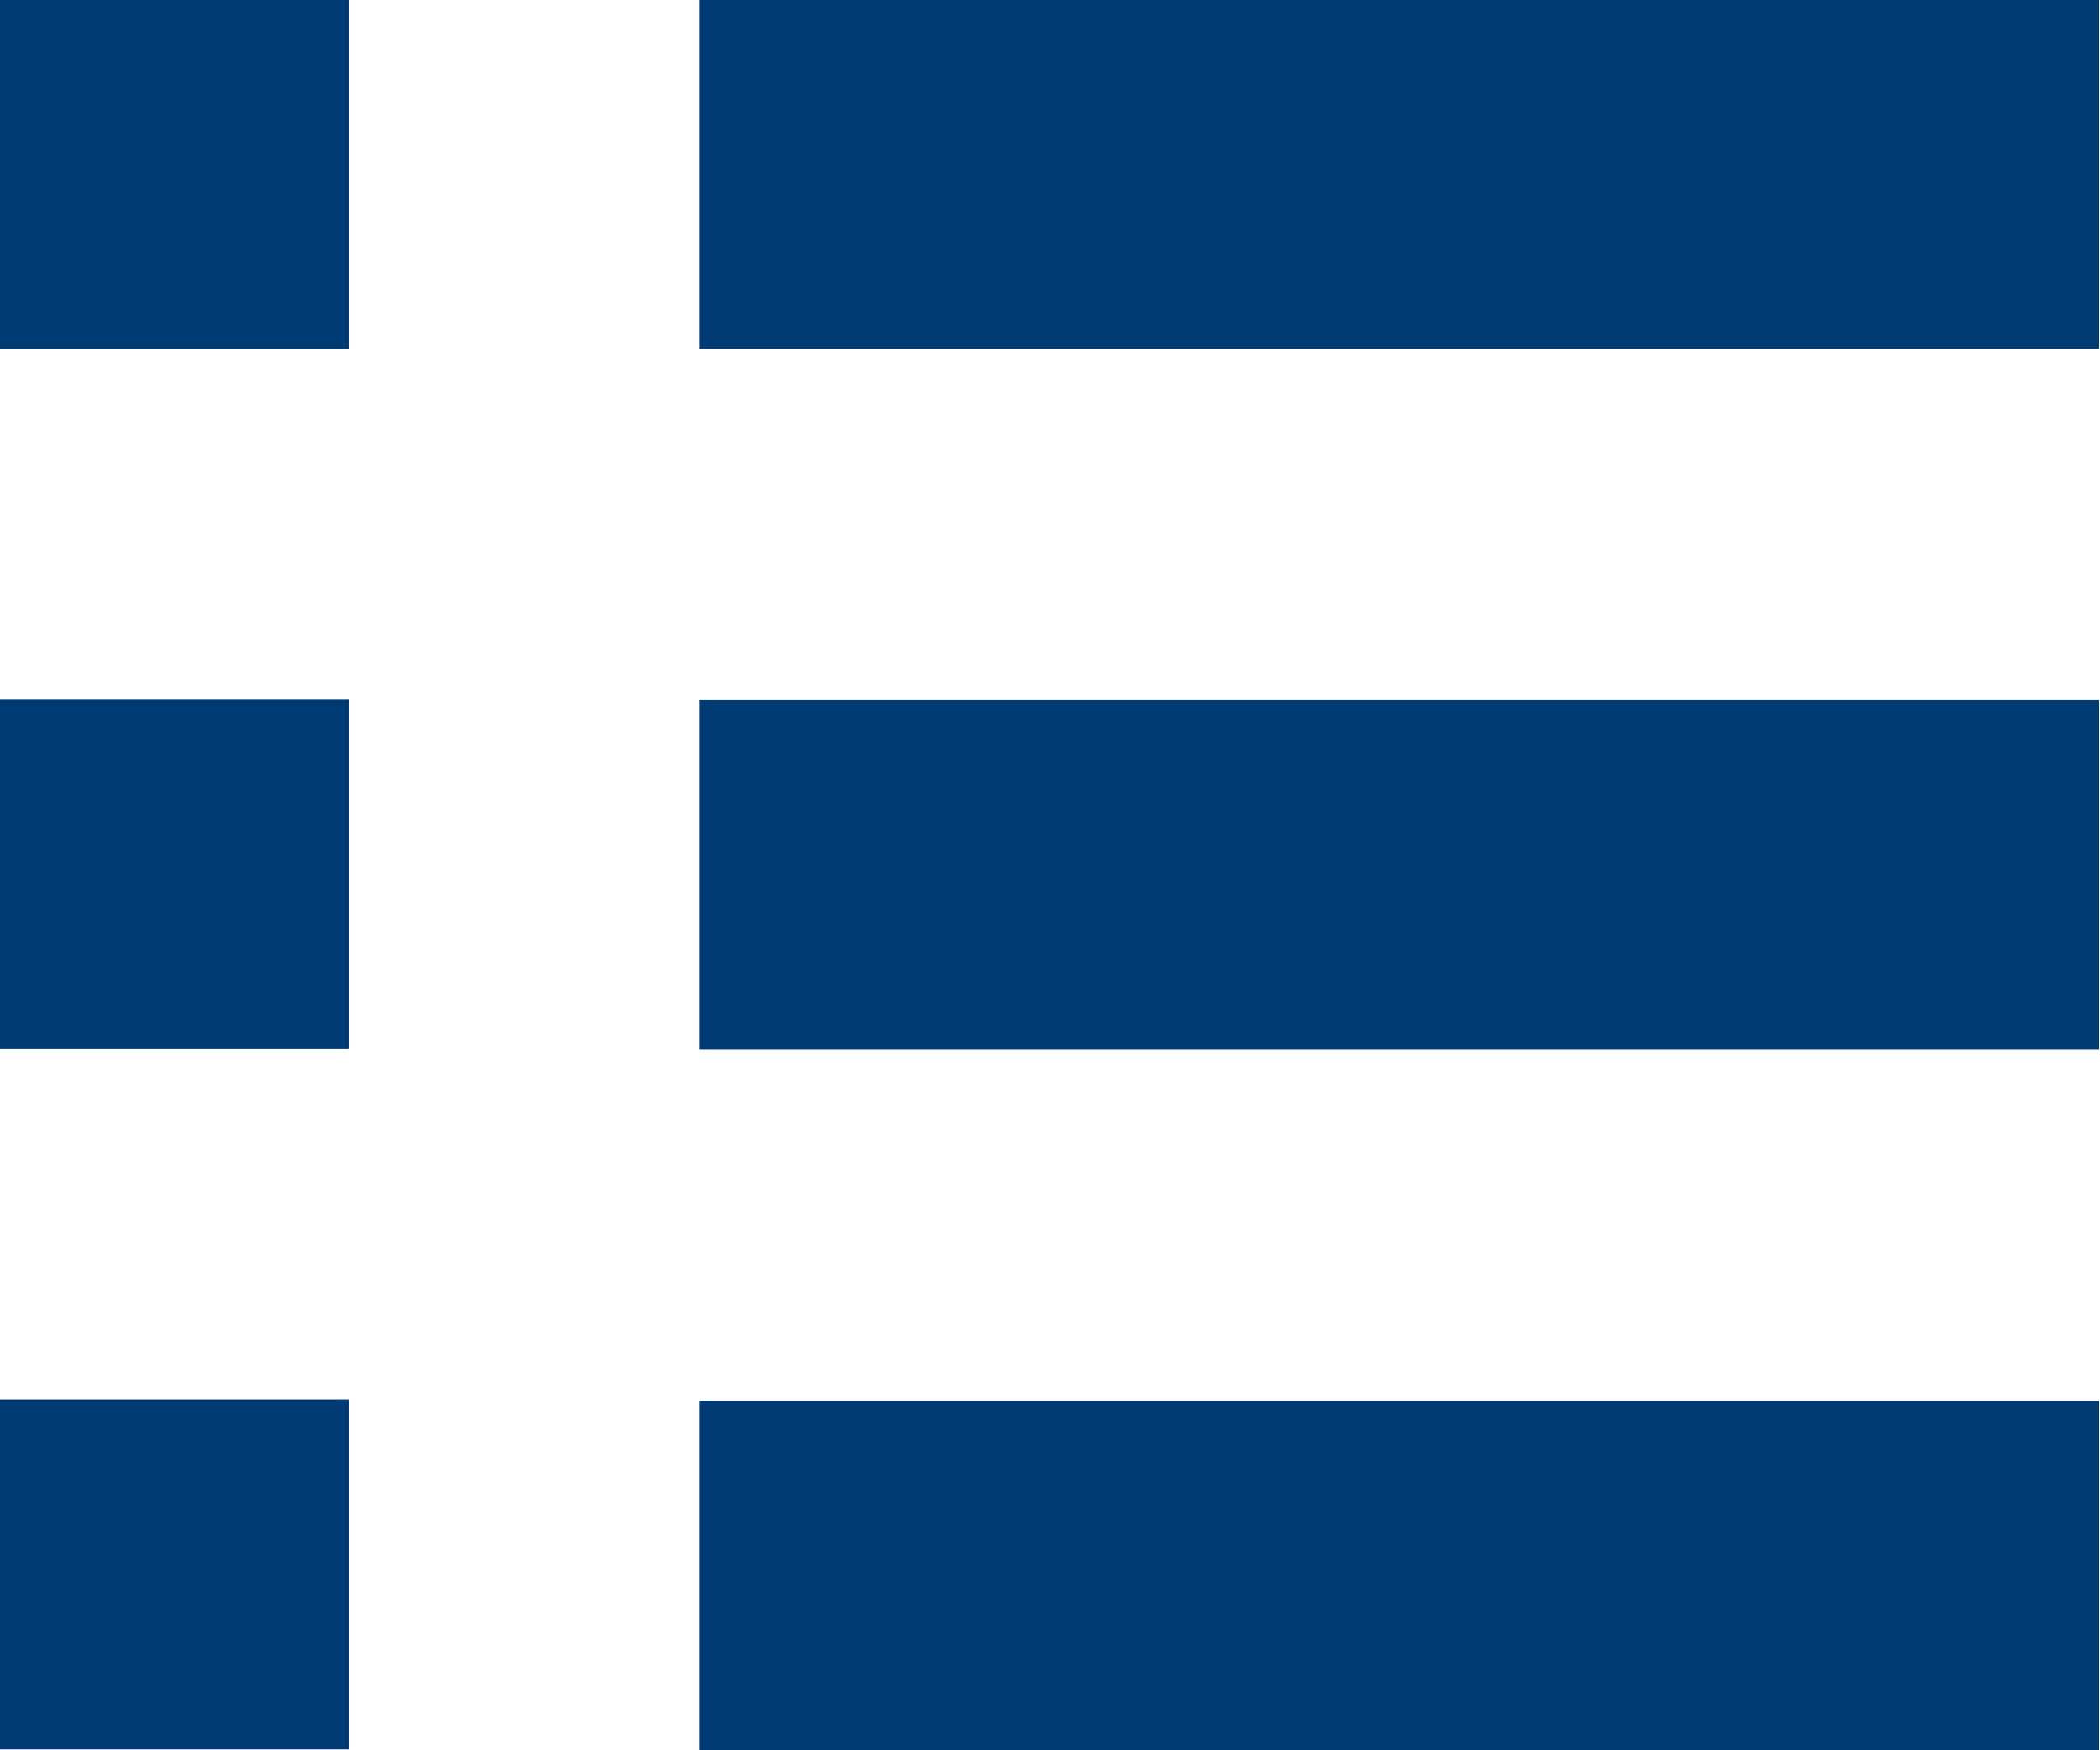 <svg
        xmlns="http://www.w3.org/2000/svg"
        xmlns:xlink="http://www.w3.org/1999/xlink"
        width="18px" height="15px">
    <path fill-rule="evenodd"  fill="rgb(0, 58, 115)"
          d="M5.993,15.004 L5.993,12.003 L17.993,12.003 L17.993,15.004 L5.993,15.004 ZM5.993,5.997 L17.993,5.997 L17.993,8.996 L5.993,8.996 L5.993,5.997 ZM5.993,-0.009 L17.993,-0.009 L17.993,2.991 L5.993,2.991 L5.993,-0.009 ZM-0.007,11.992 L2.993,11.992 L2.993,14.992 L-0.007,14.992 L-0.007,11.992 ZM-0.007,5.993 L2.993,5.993 L2.993,8.992 L-0.007,8.992 L-0.007,5.993 ZM-0.007,-0.008 L2.993,-0.008 L2.993,2.992 L-0.007,2.992 L-0.007,-0.008 Z"/>
</svg>
